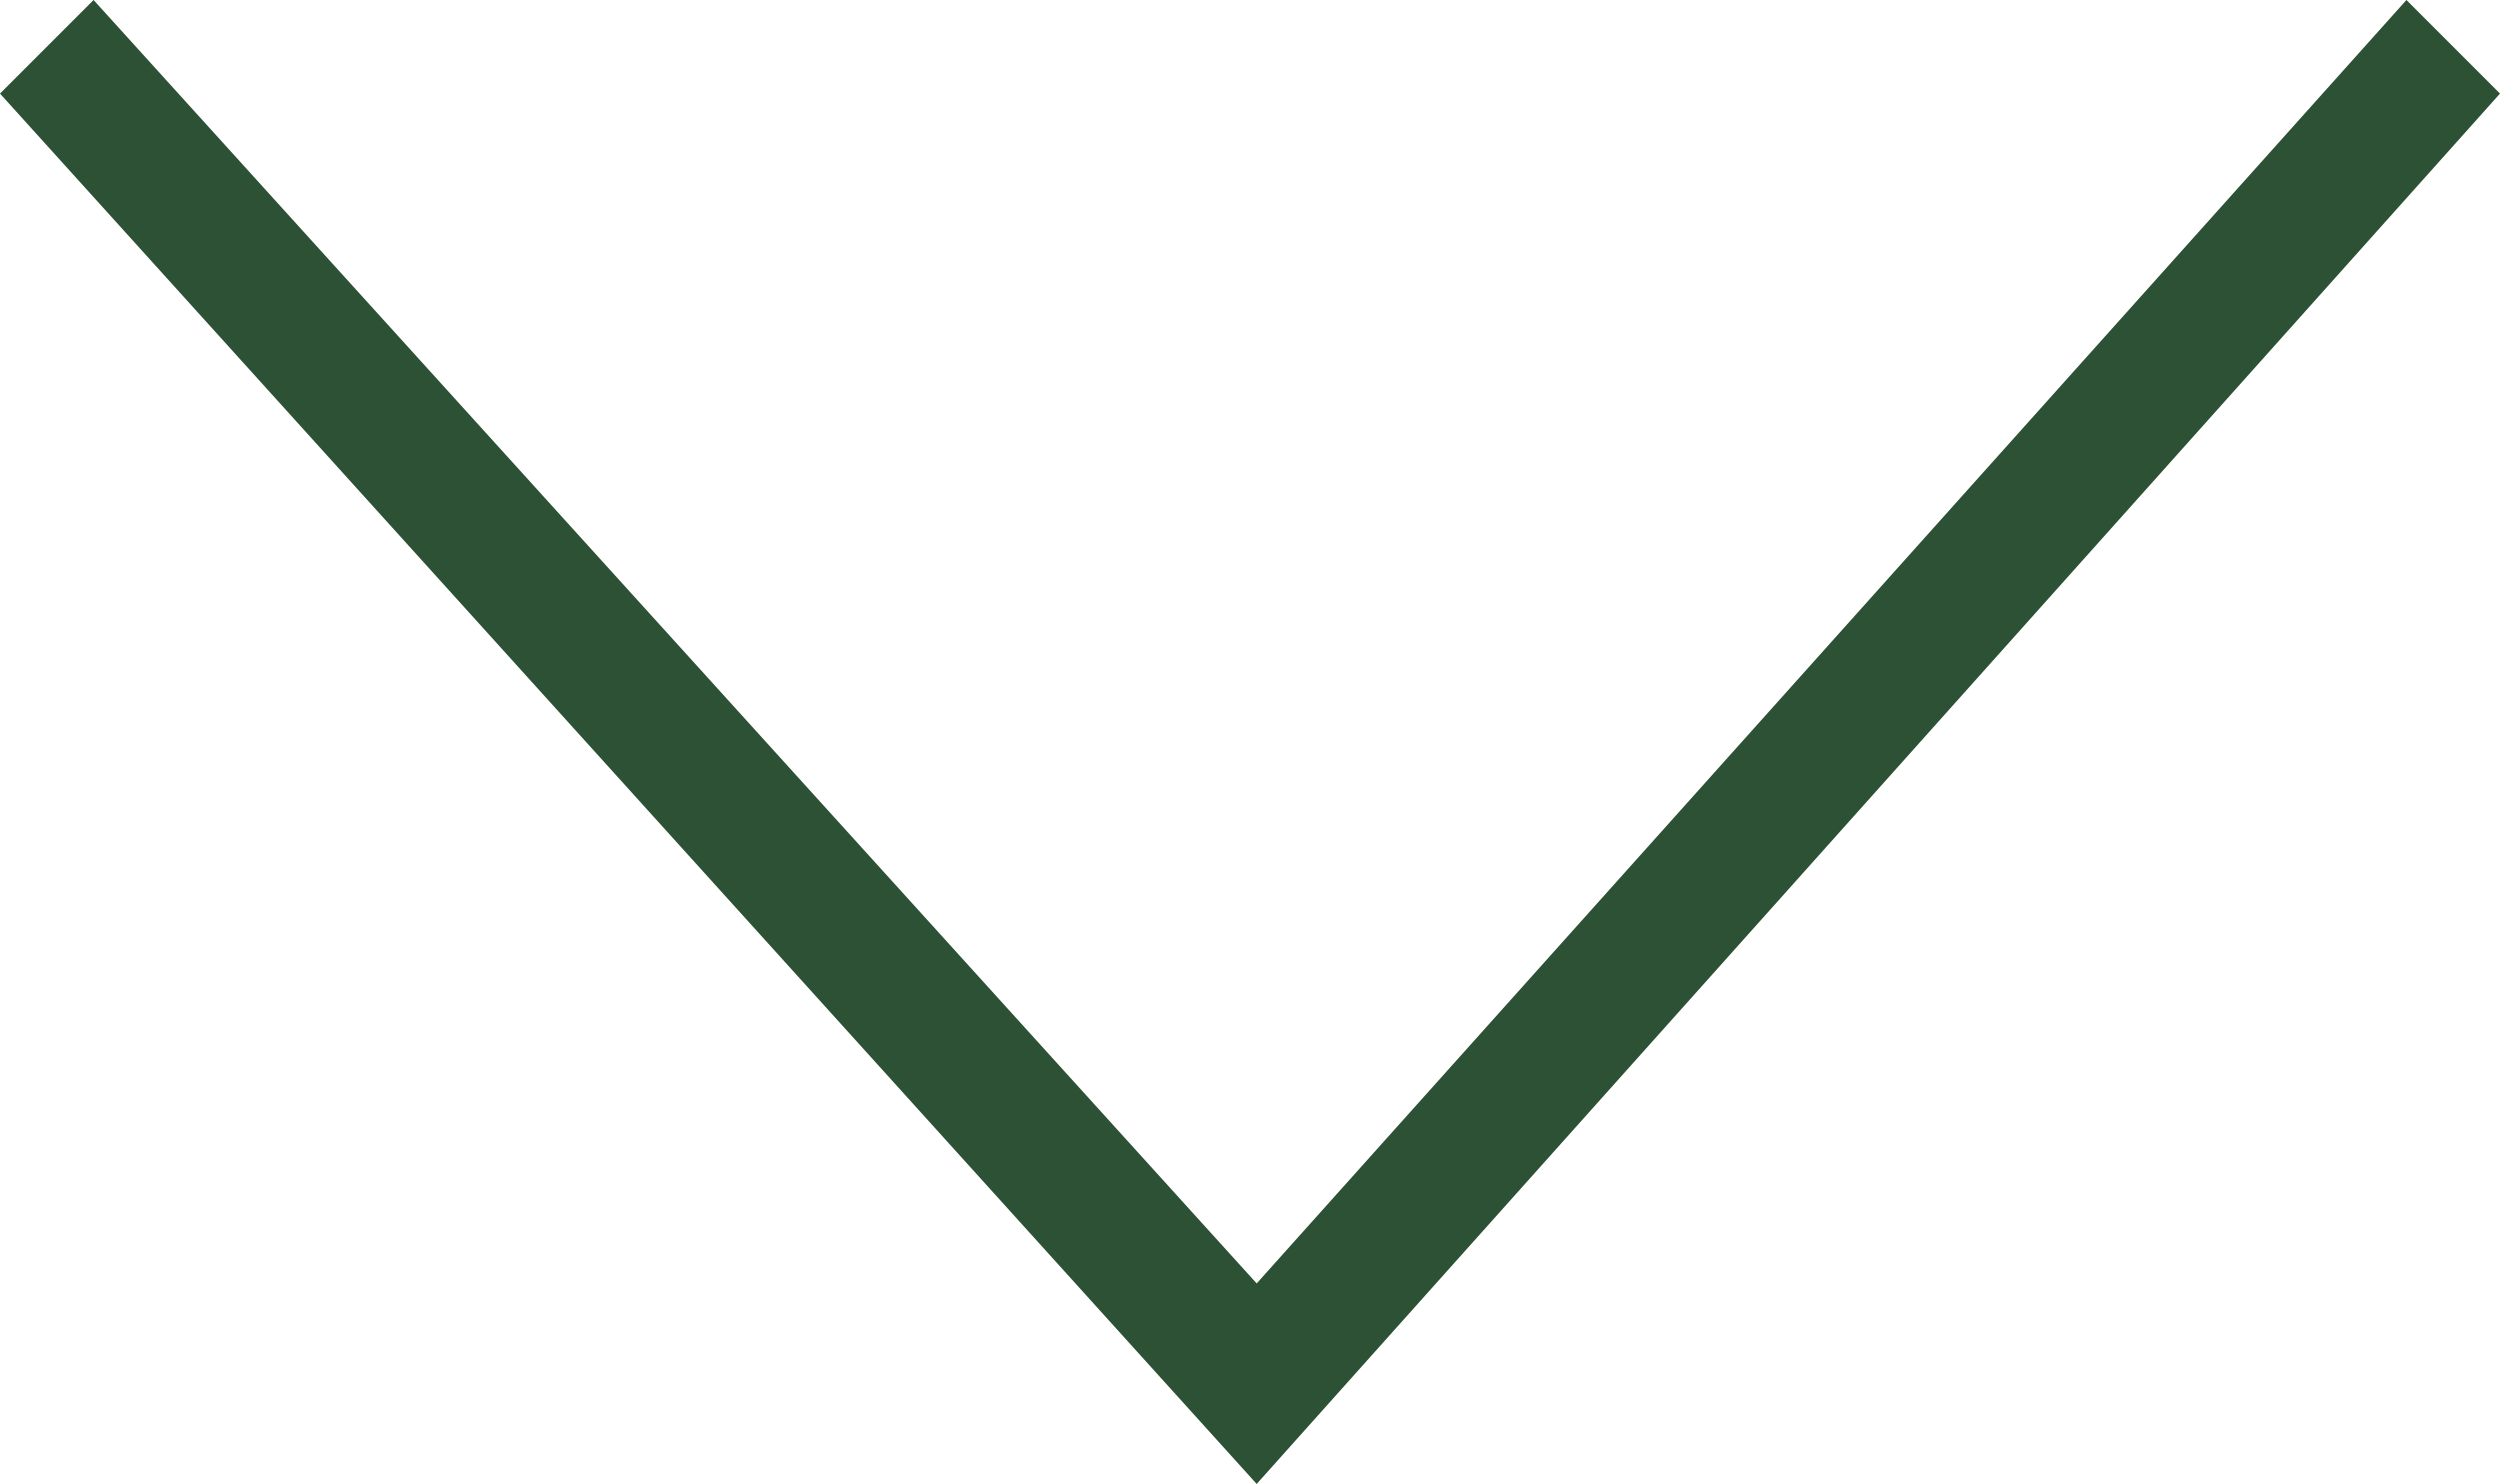 <?xml version="1.0" encoding="utf-8"?>
<!-- Generator: Adobe Illustrator 21.0.2, SVG Export Plug-In . SVG Version: 6.00 Build 0)  -->
<svg version="1.1" id="Layer_1" xmlns="http://www.w3.org/2000/svg" xmlns:xlink="http://www.w3.org/1999/xlink" x="0px" y="0px"
	 width="18.7px" height="11.1px" viewBox="0 0 18.7 11.1" style="enable-background:new 0 0 18.7 11.1;" xml:space="preserve">
<style type="text/css">
	.st0{fill:#2D5134;}
</style>
<title>arrow-down</title>
<polygon class="st0" points="0,0.7 0.7,0 9.4,9.6 18,0 18.7,0.7 9.4,11.1 "/>
</svg>
